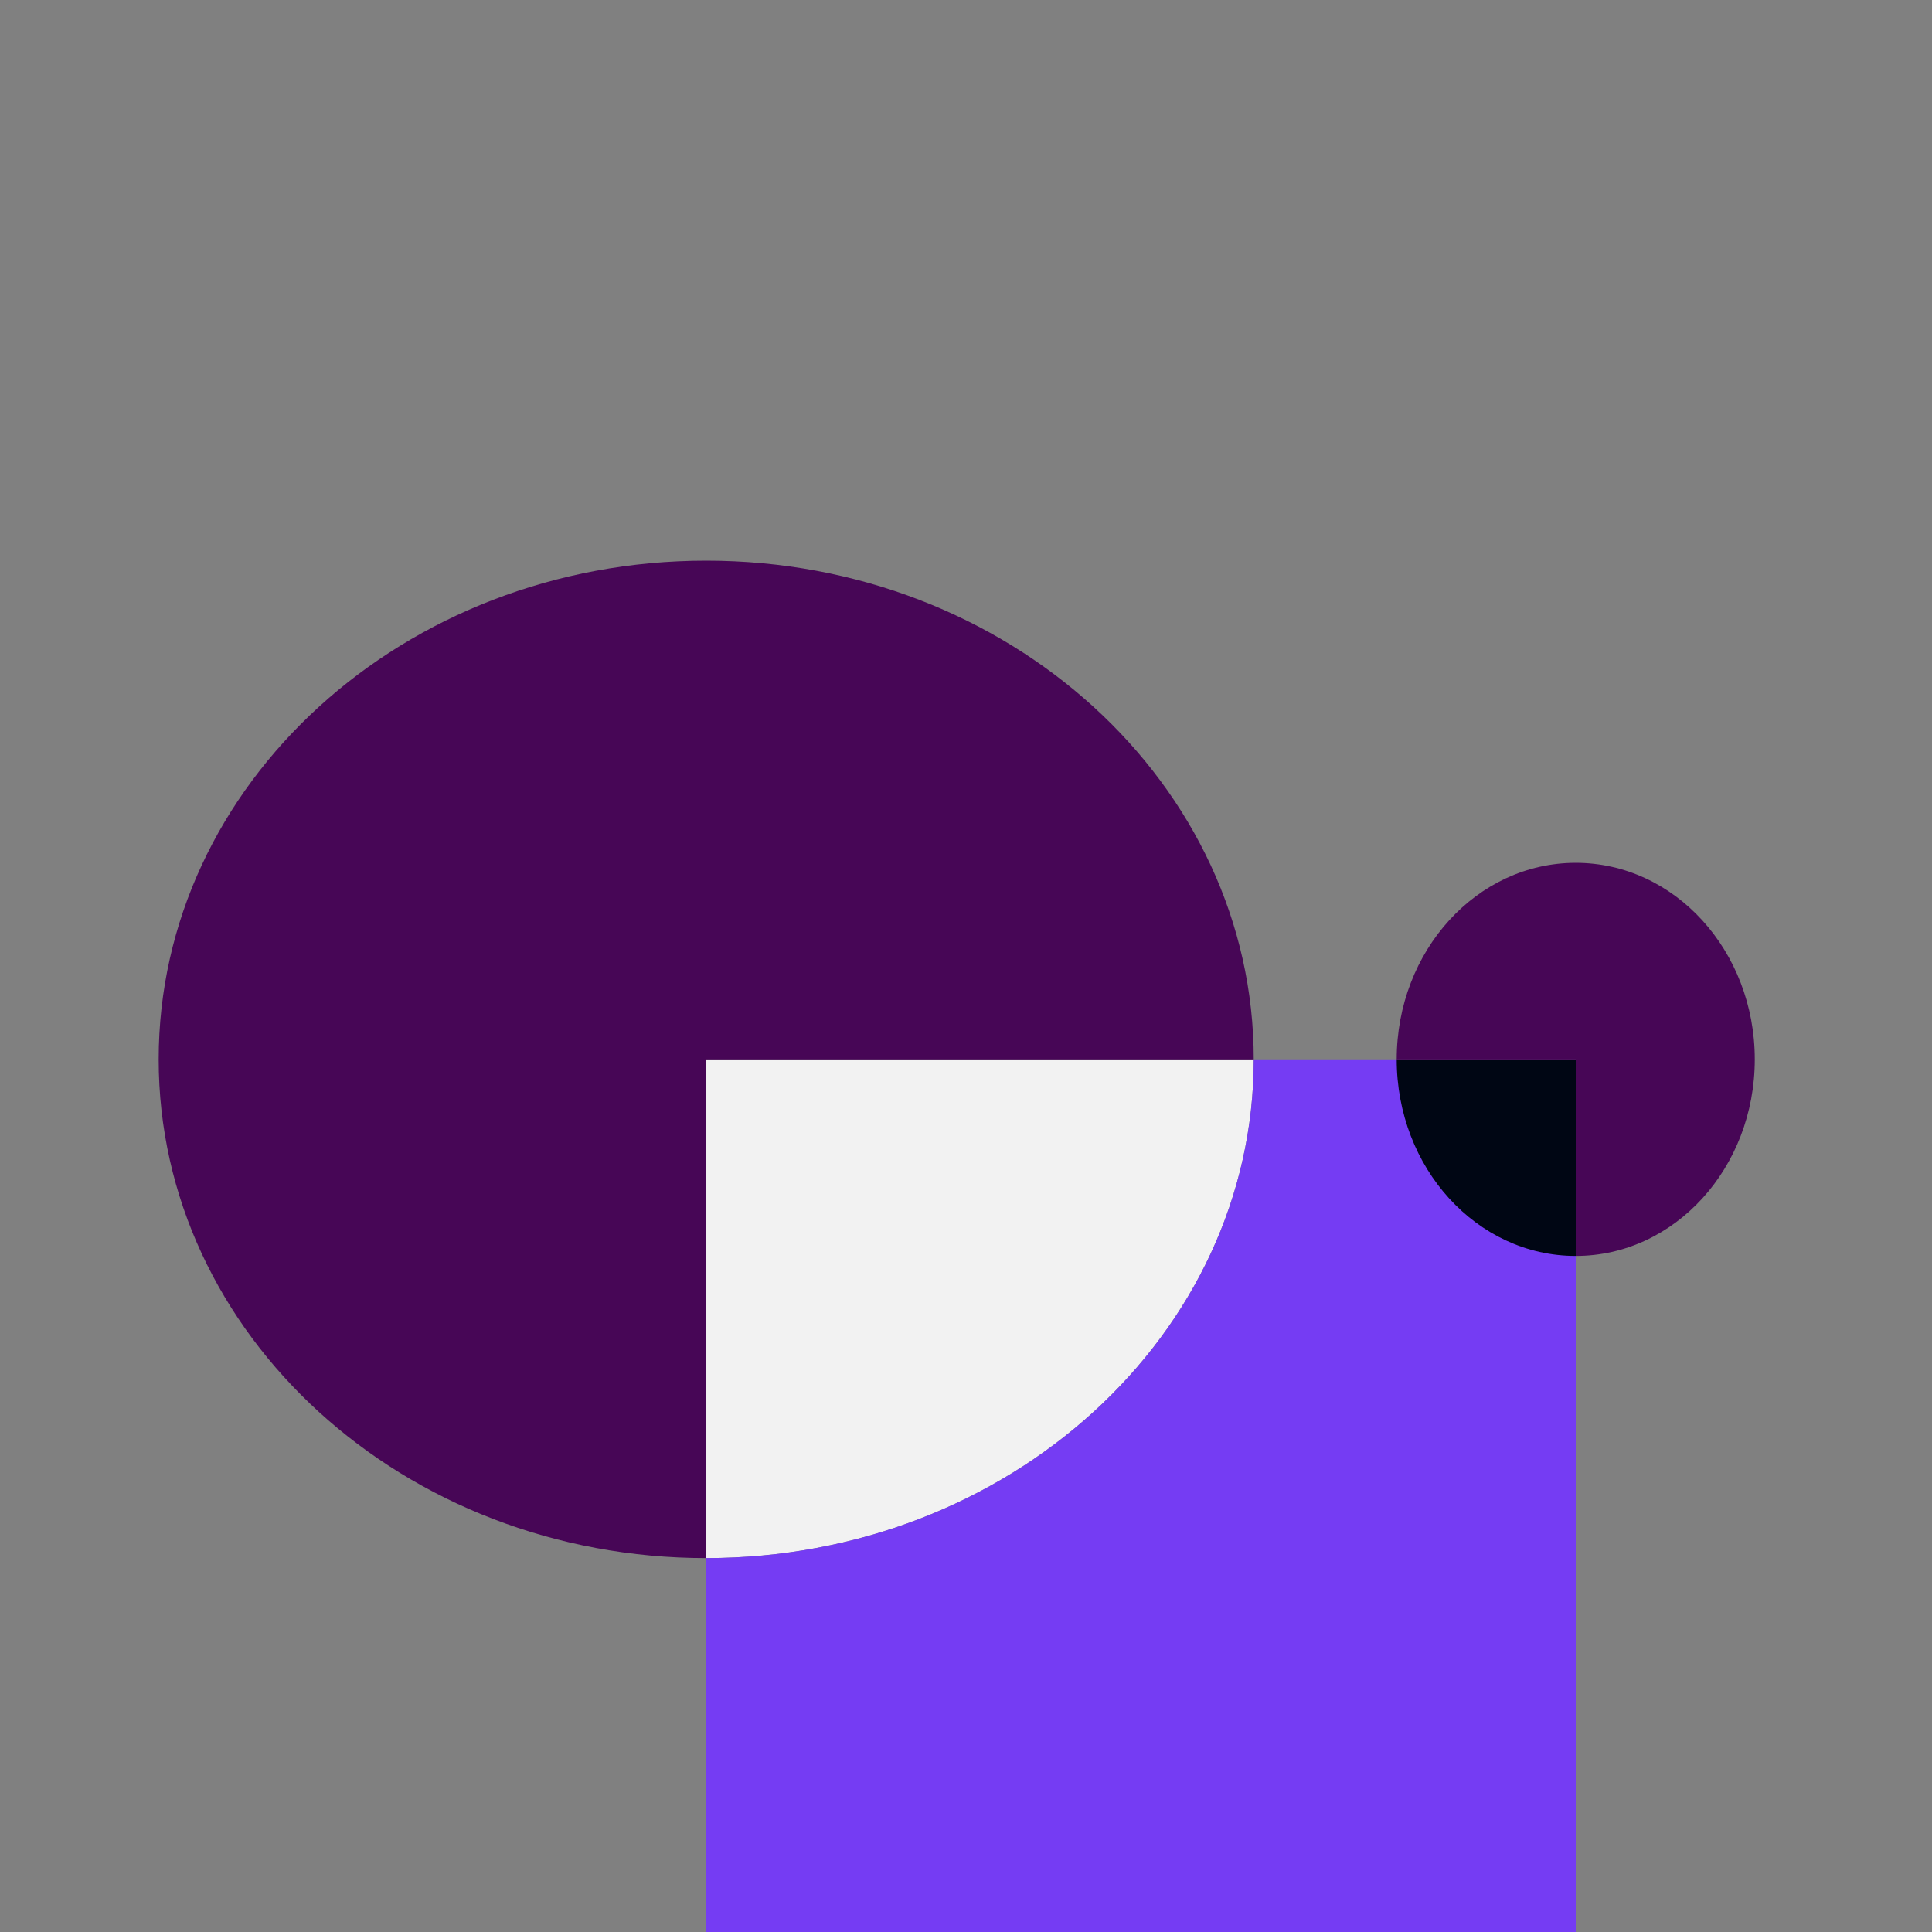 <?xml version="1.0" encoding="UTF-8"?> <svg xmlns="http://www.w3.org/2000/svg" id="Photos" viewBox="0 0 150 150"><rect x="0" y="0" width="150" height="150" fill="#808080" stroke="none"/><defs><style>.cls-1{fill:#f2f2f2;}.cls-2{fill:#000614;}.cls-3{fill:#753cf3;}.cls-4{fill:#470656;}</style></defs><path class="cls-1" d="m54.83,120.97c23.48,0,42.51-17.34,42.51-38.72h-42.51v38.72Z"></path><path class="cls-3" d="m97.34,82.25c0,21.39-19.03,38.72-42.51,38.72v29.03h67.51v-67.75h-25Z"></path><path class="cls-4" d="m97.34,82.25c0-21.39-19.03-38.72-42.51-38.72S12.32,60.86,12.32,82.25s19.03,38.72,42.51,38.72v-38.72h42.51Z"></path><path class="cls-2" d="m108.44,82.25c0,8.43,6.22,15.26,13.9,15.26v-15.26h-13.9Z"></path><path class="cls-4" d="m122.34,97.51c7.68,0,13.9-6.83,13.9-15.26s-6.22-15.26-13.9-15.26-13.9,6.83-13.9,15.26h13.9v15.26Z"></path></svg> 